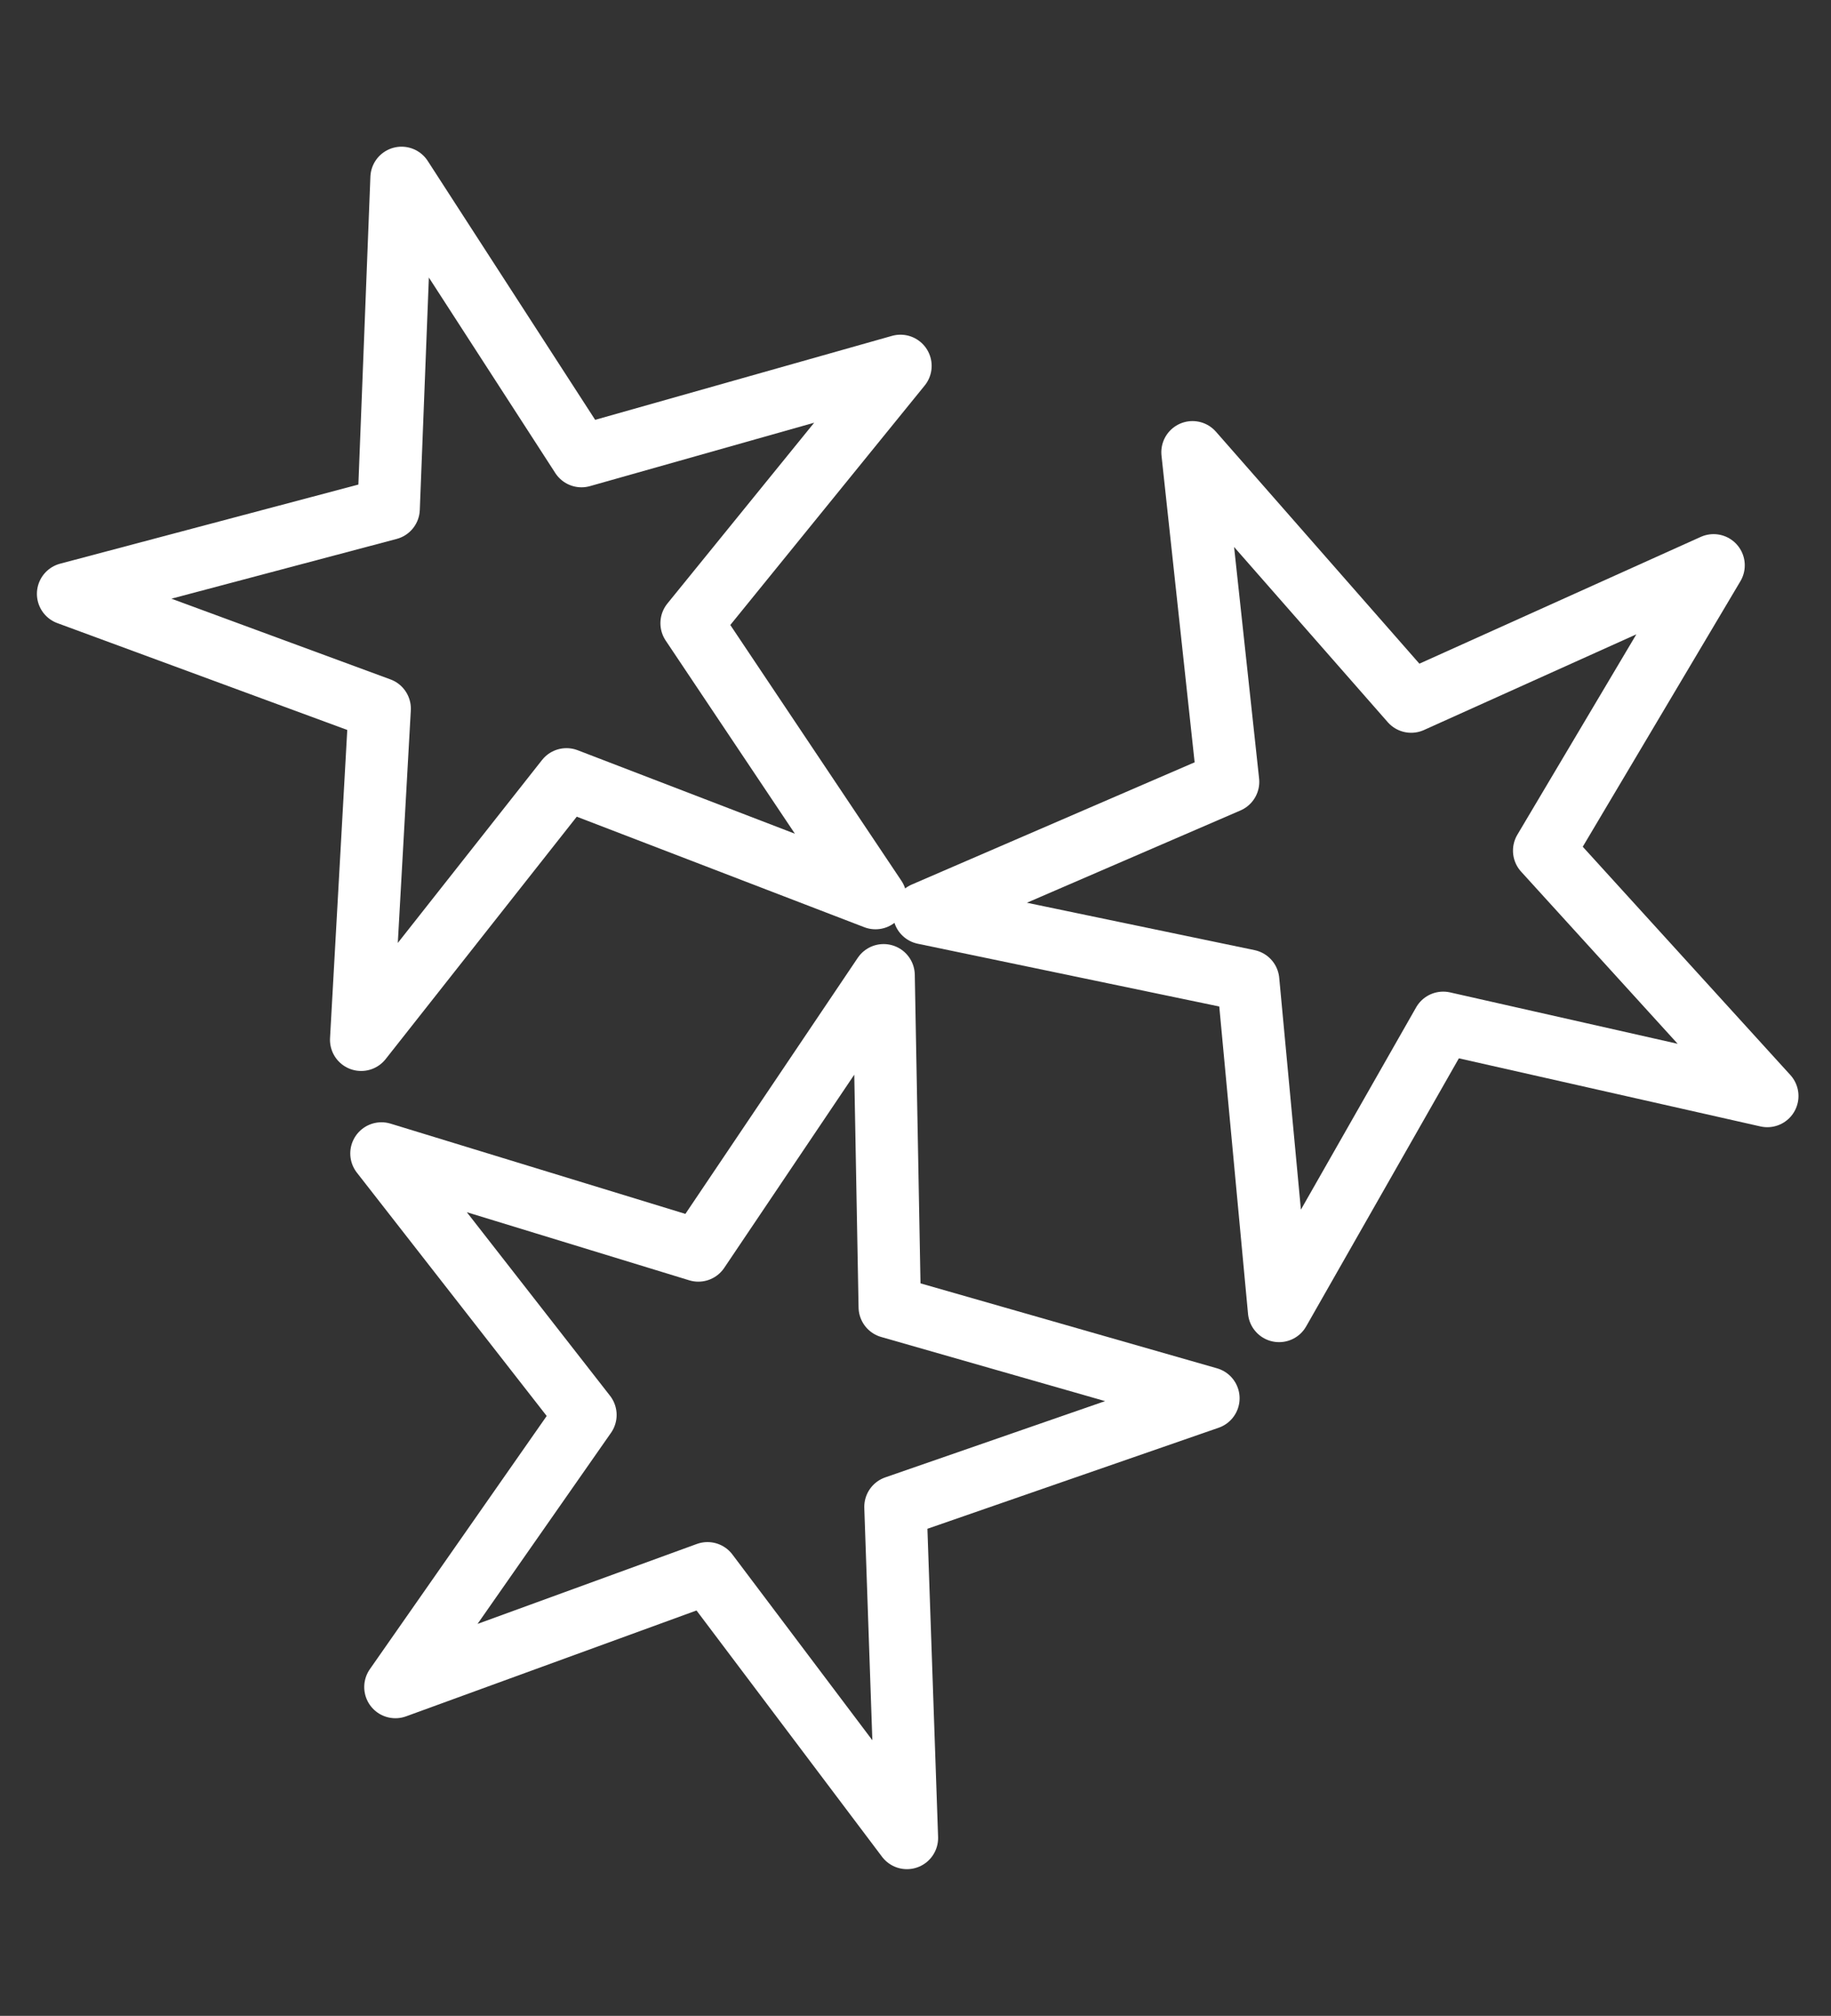 <?xml version="1.0" encoding="UTF-8"?>
<svg id="Layer_1" xmlns="http://www.w3.org/2000/svg" xmlns:xlink="http://www.w3.org/1999/xlink" version="1.1" viewBox="0 0 208.5 229.5">
  <rect x="0" y="0" width="208.5" height="229.5" fill="#333333" stroke="none"/>
  <!-- Generator: Adobe Illustrator 29.3.1, SVG Export Plug-In . SVG Version: 2.1.0 Build 151)  -->
  <defs>
    <style>
      .st0 {
        fill: none;
        stroke: #fff;
        stroke-linecap: round;
        stroke-linejoin: round;
        stroke-width: 7.101px;
      }
    </style>
  </defs>
  <polygon class="st0" points="100.619 111.03 101.318 148.798 137.605 159.191 101.968 171.552 103.274 209.25 80.567 179.113 45.026 192.066 66.666 161.089 43.437 131.319 79.523 142.364 100.619 111.03"/>
  <polygon class="st0" points="45.725 20.25 44.255 57.926 7.754 67.607 43.235 80.68 41.126 118.377 64.509 88.726 99.694 102.247 78.753 70.95 102.539 41.655 66.215 51.928 45.725 20.25"/>
  <polygon class="st0" points="195.13 64.36 175.837 96.844 201.246 124.778 164.342 116.445 145.651 149.25 142.132 111.645 105.228 103.965 139.846 89.009 135.792 51.489 160.692 79.874 195.13 64.36"/>
</svg>